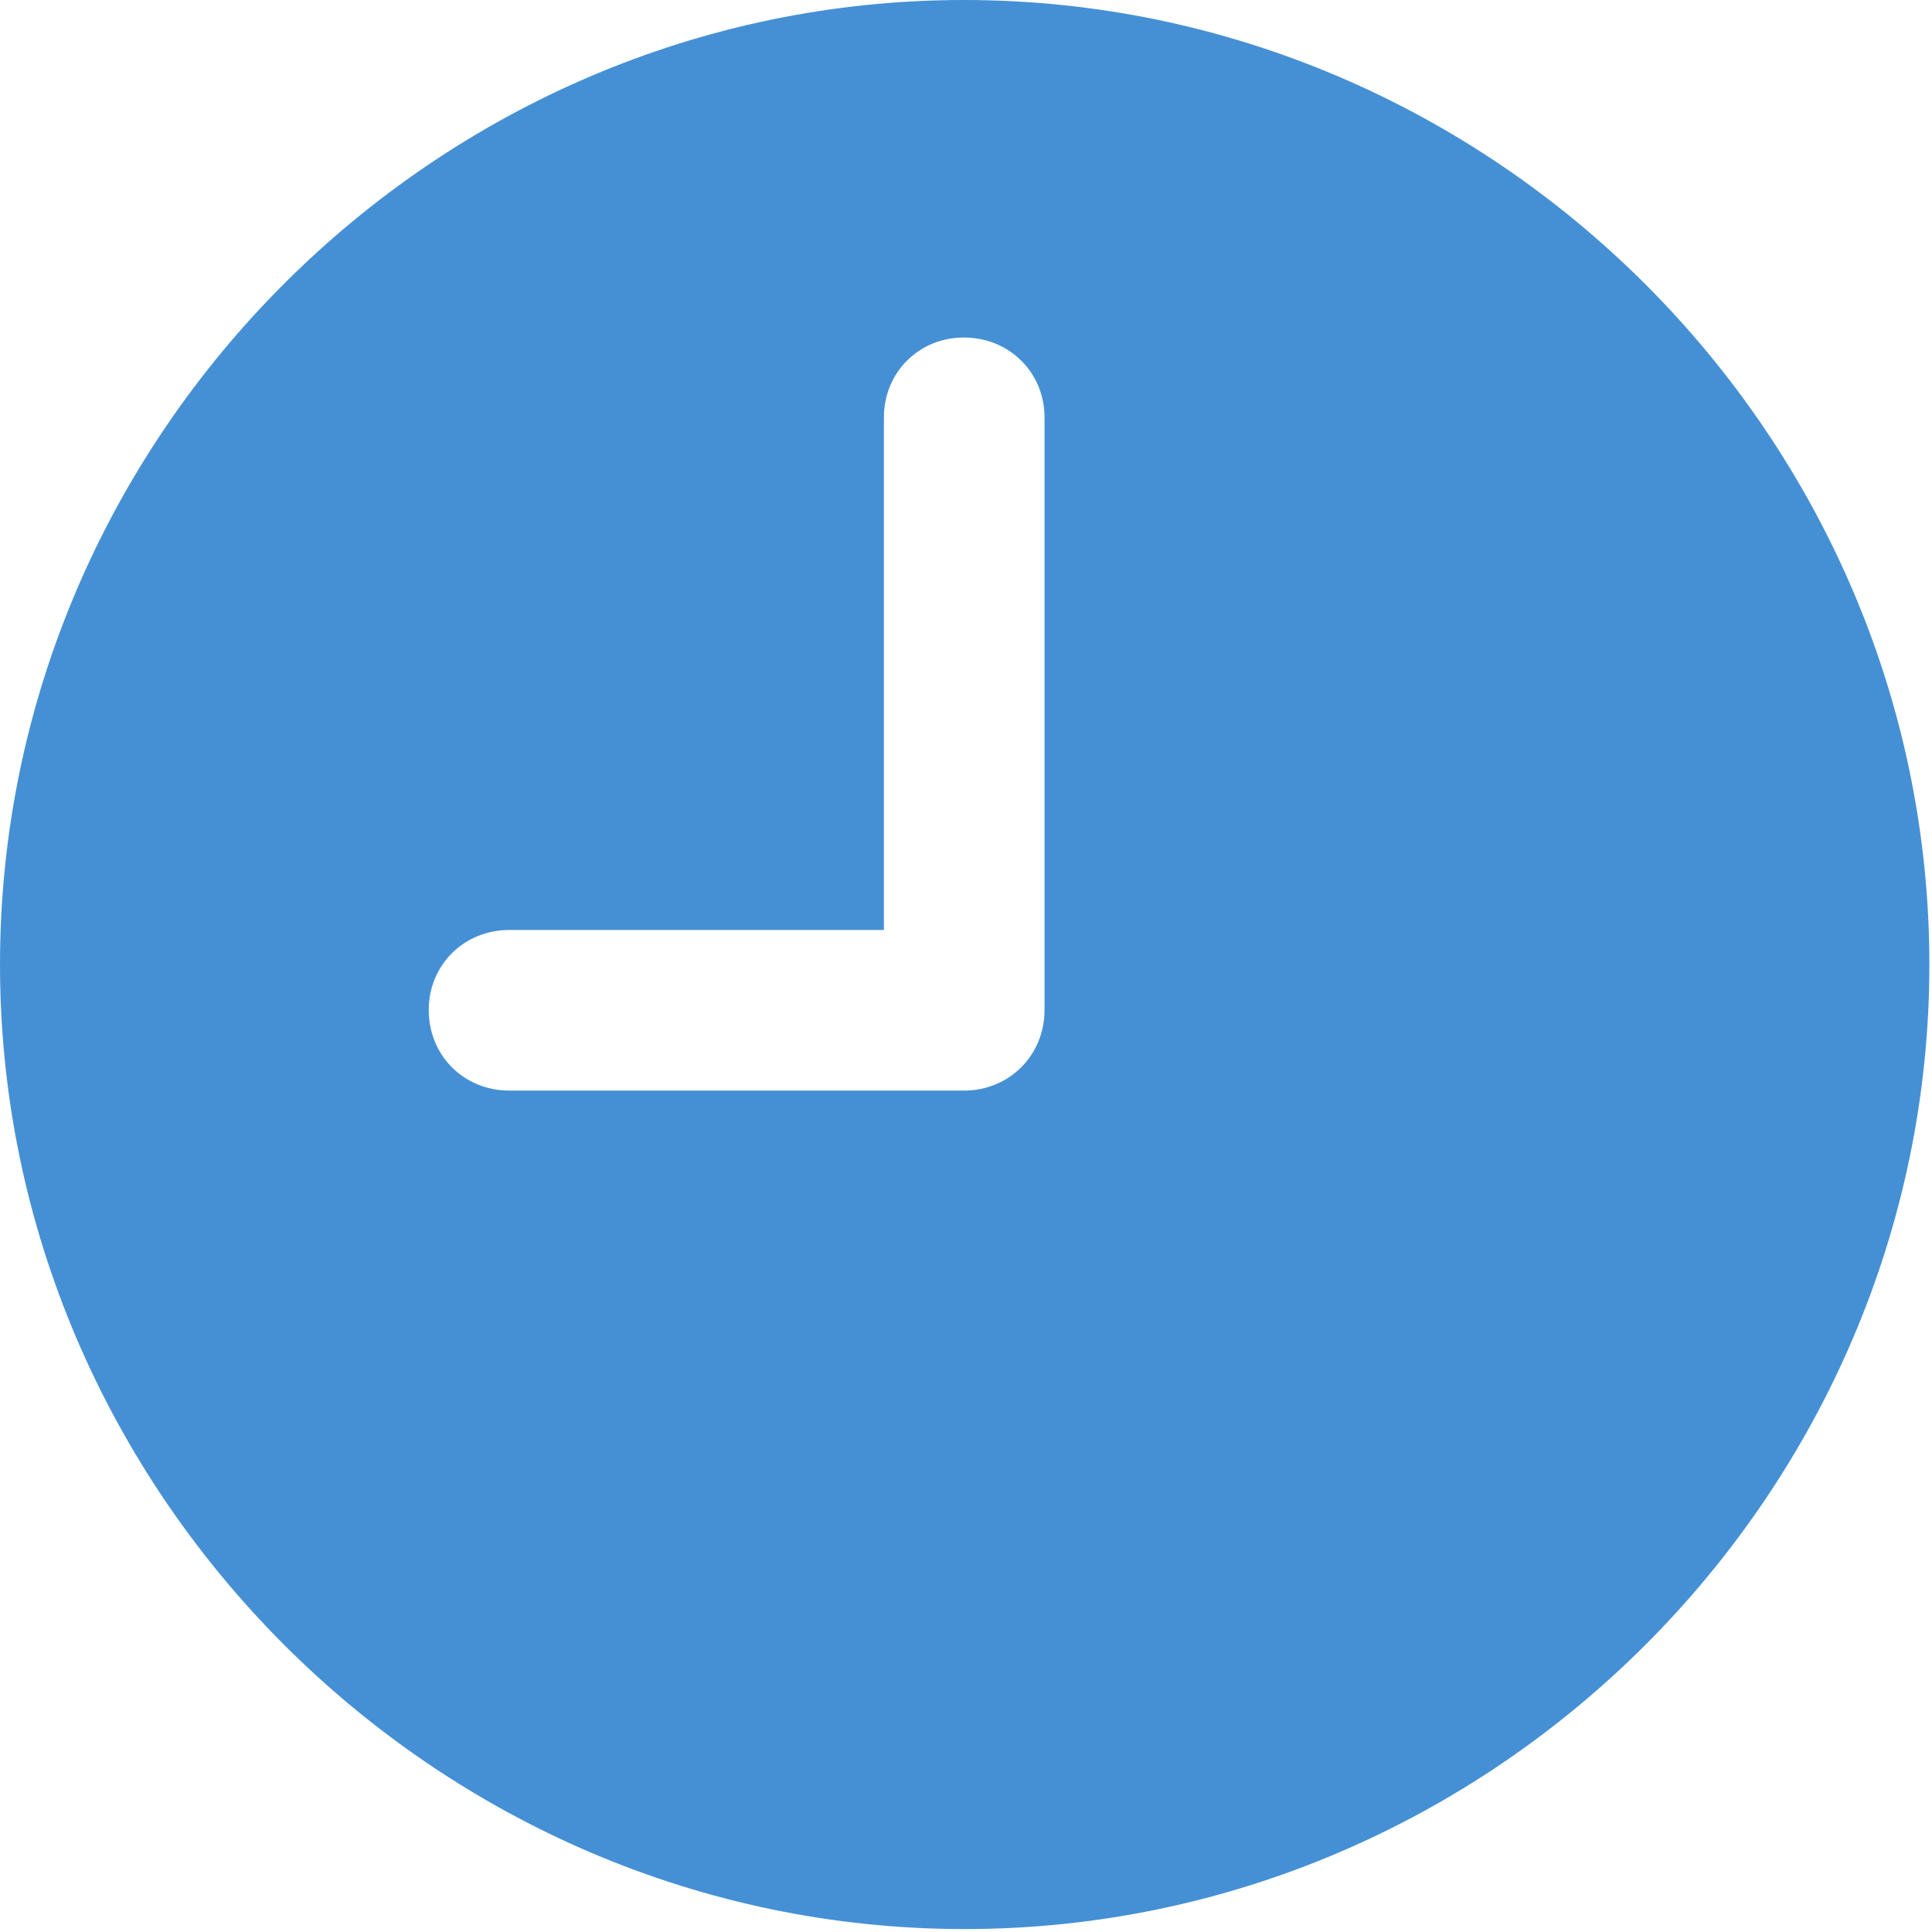 <svg width="102" height="102" viewBox="0 0 102 102" fill="none" xmlns="http://www.w3.org/2000/svg">
<g clip-path="url(#clip0_16356_14)">
<path d="M26.892 57.578C24.488 57.578 22.635 55.725 22.635 53.322C22.635 50.951 24.488 49.098 26.892 49.098H46.666V22.042C46.666 19.656 48.519 17.819 50.889 17.819C53.275 17.819 55.146 19.656 55.146 22.042V53.322C55.146 55.725 53.275 57.578 50.889 57.578H26.892ZM50.923 101.845C78.852 101.845 101.861 78.819 101.861 50.923C101.861 22.993 78.819 0 50.889 0C23.009 0 0 22.993 0 50.923C0 78.819 23.042 101.845 50.923 101.845Z" fill="#4590D5"/>
</g>
<defs>
<clipPath id="clip0_16356_14">
<rect width="101.861" height="101.863" fill="white"/>
</clipPath>
</defs>
</svg>
